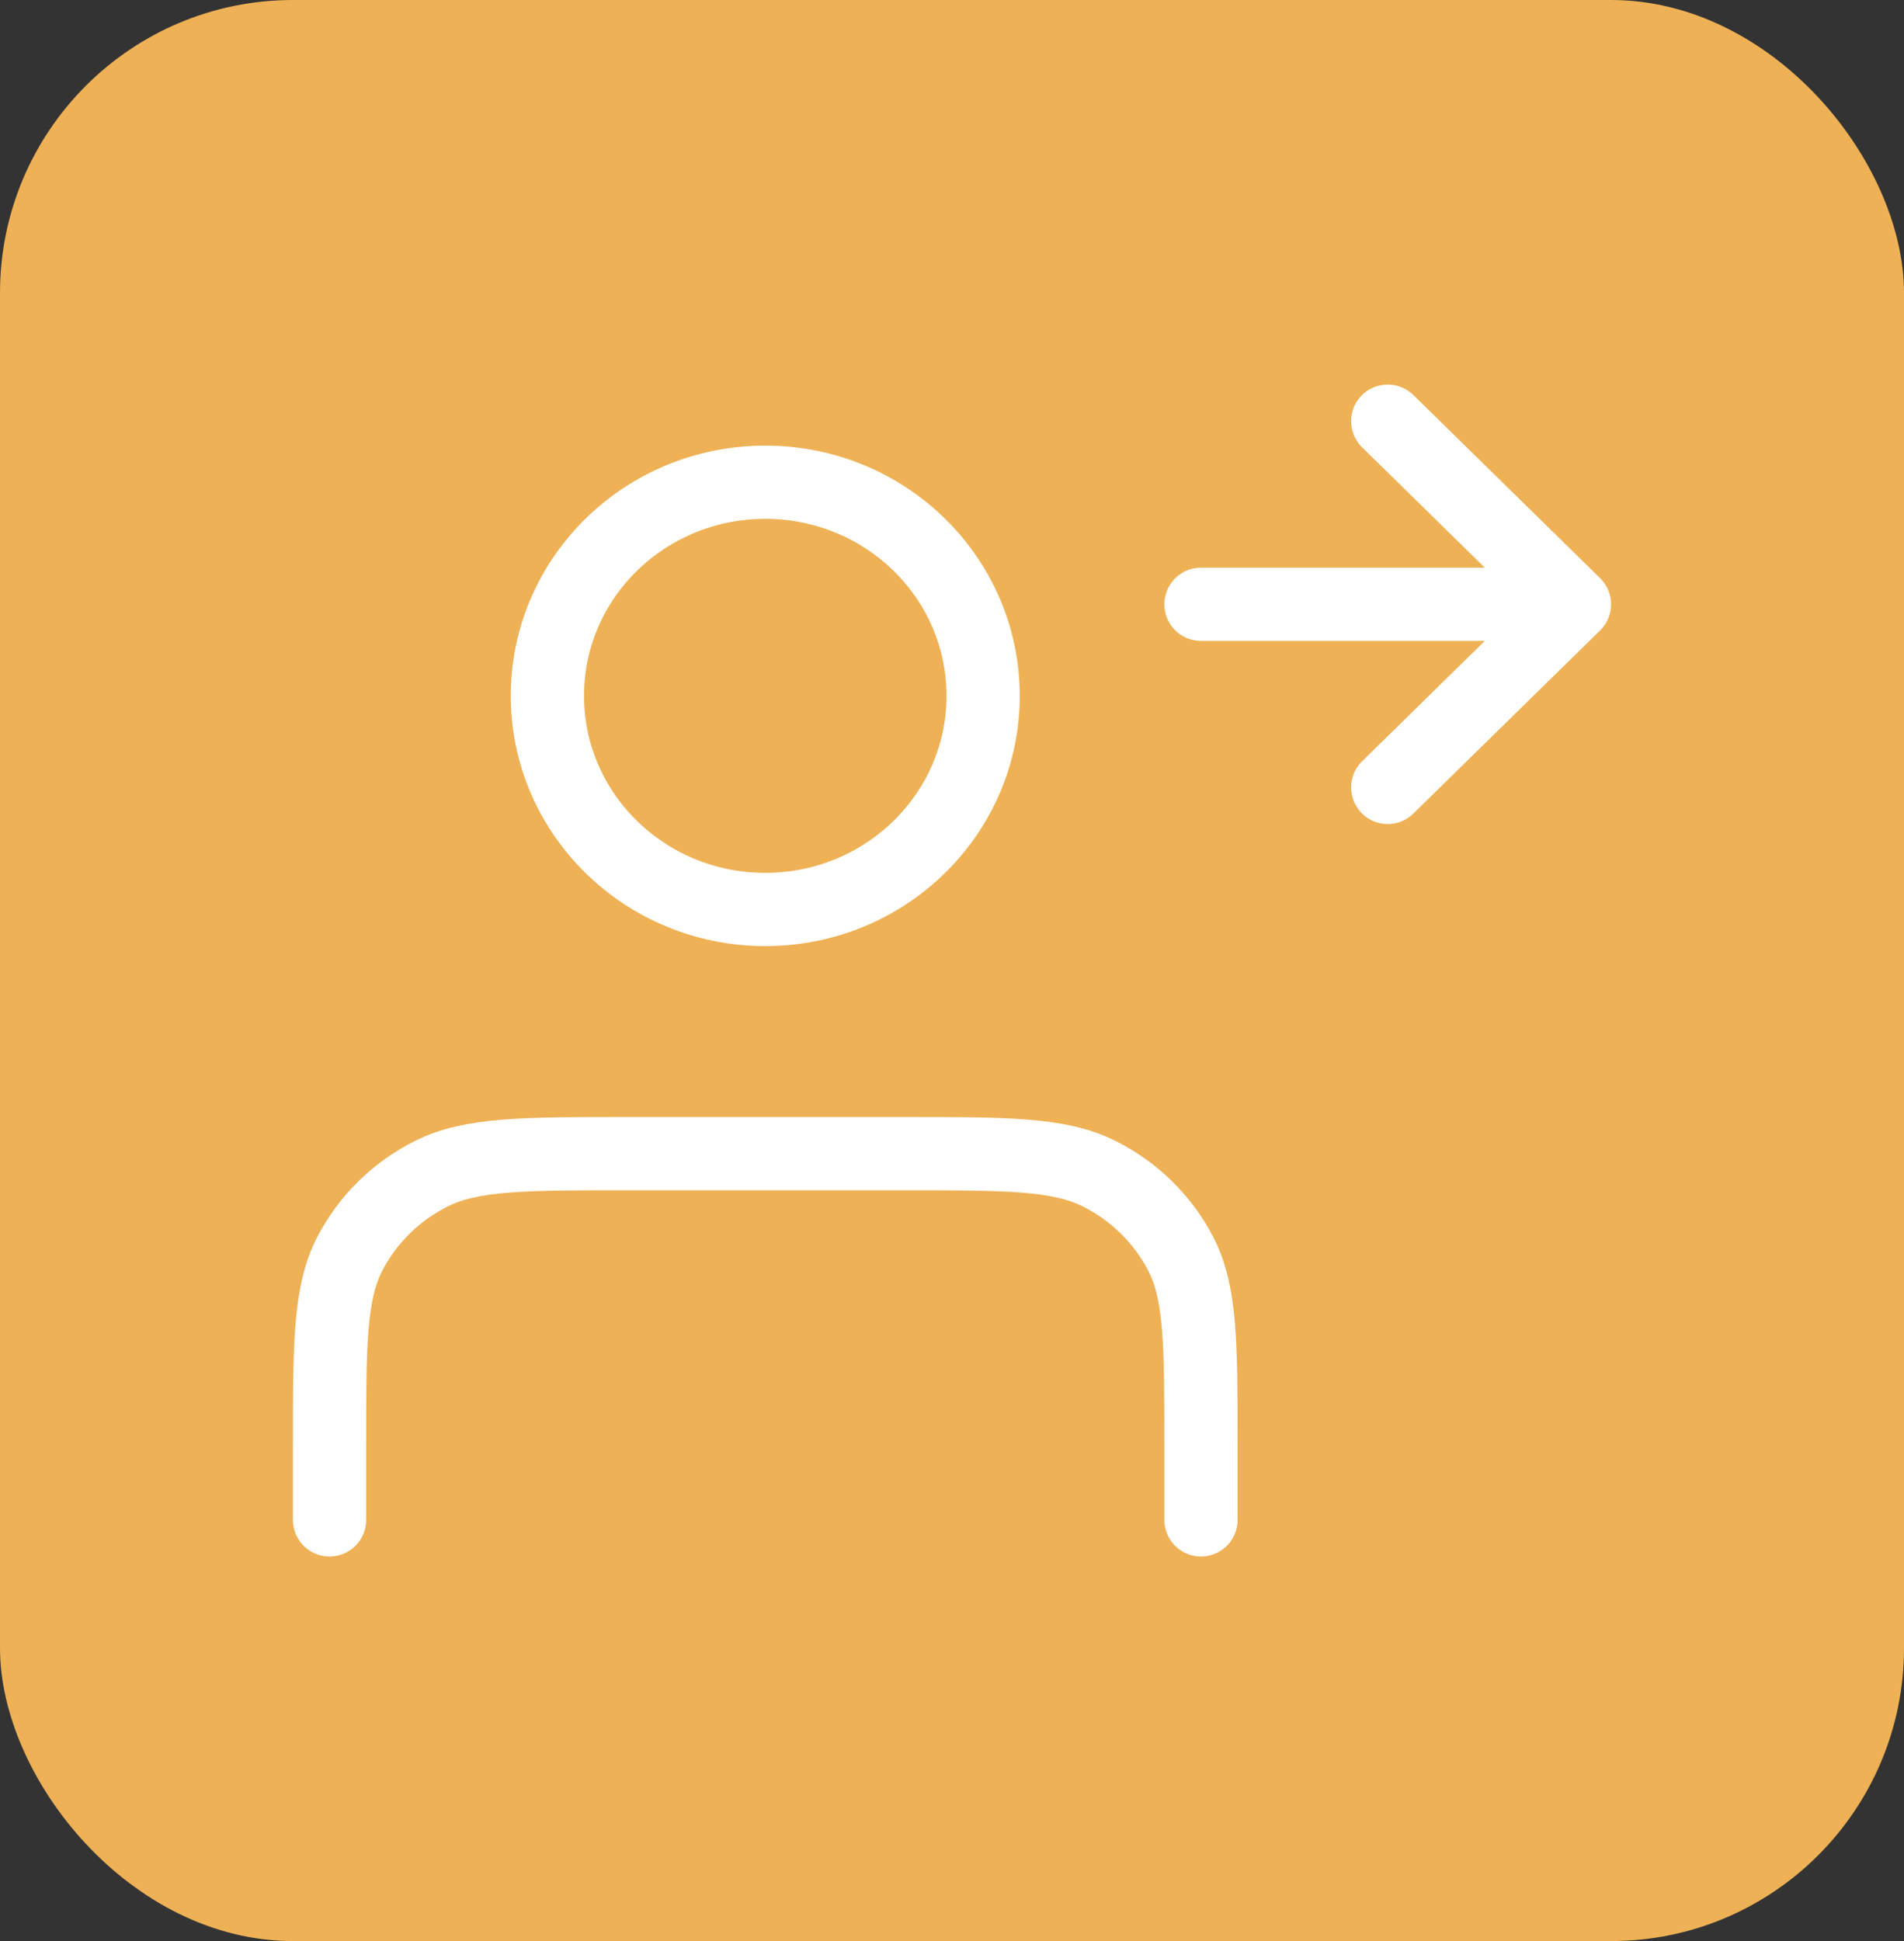<svg width="52" height="53" viewBox="0 0 52 53" fill="none" xmlns="http://www.w3.org/2000/svg">
<rect x="0" y="0" width="52" height="53" fill="#333333" stroke="none"/>
<rect width="52" height="53" rx="8" fill="#EEB155"/>
<path d="M37.9 21.5L43 16.5M43 16.5L37.9 11.5M43 16.5L32.8 16.5M32.8 41.5V39.5C32.8 36.7 32.8 35.3 32.244 34.23C31.755 33.289 30.975 32.524 30.015 32.045C28.924 31.5 27.496 31.5 24.64 31.5H17.16C14.304 31.5 12.876 31.5 11.785 32.045C10.825 32.524 10.045 33.289 9.556 34.23C9 35.3 9 36.7 9 39.5V41.5M26.85 19C26.85 22.222 24.186 24.833 20.9 24.833C17.614 24.833 14.95 22.222 14.95 19C14.95 15.778 17.614 13.167 20.9 13.167C24.186 13.167 26.85 15.778 26.85 19Z" stroke="white" stroke-width="2" stroke-linecap="round" stroke-linejoin="round"/>
</svg>
